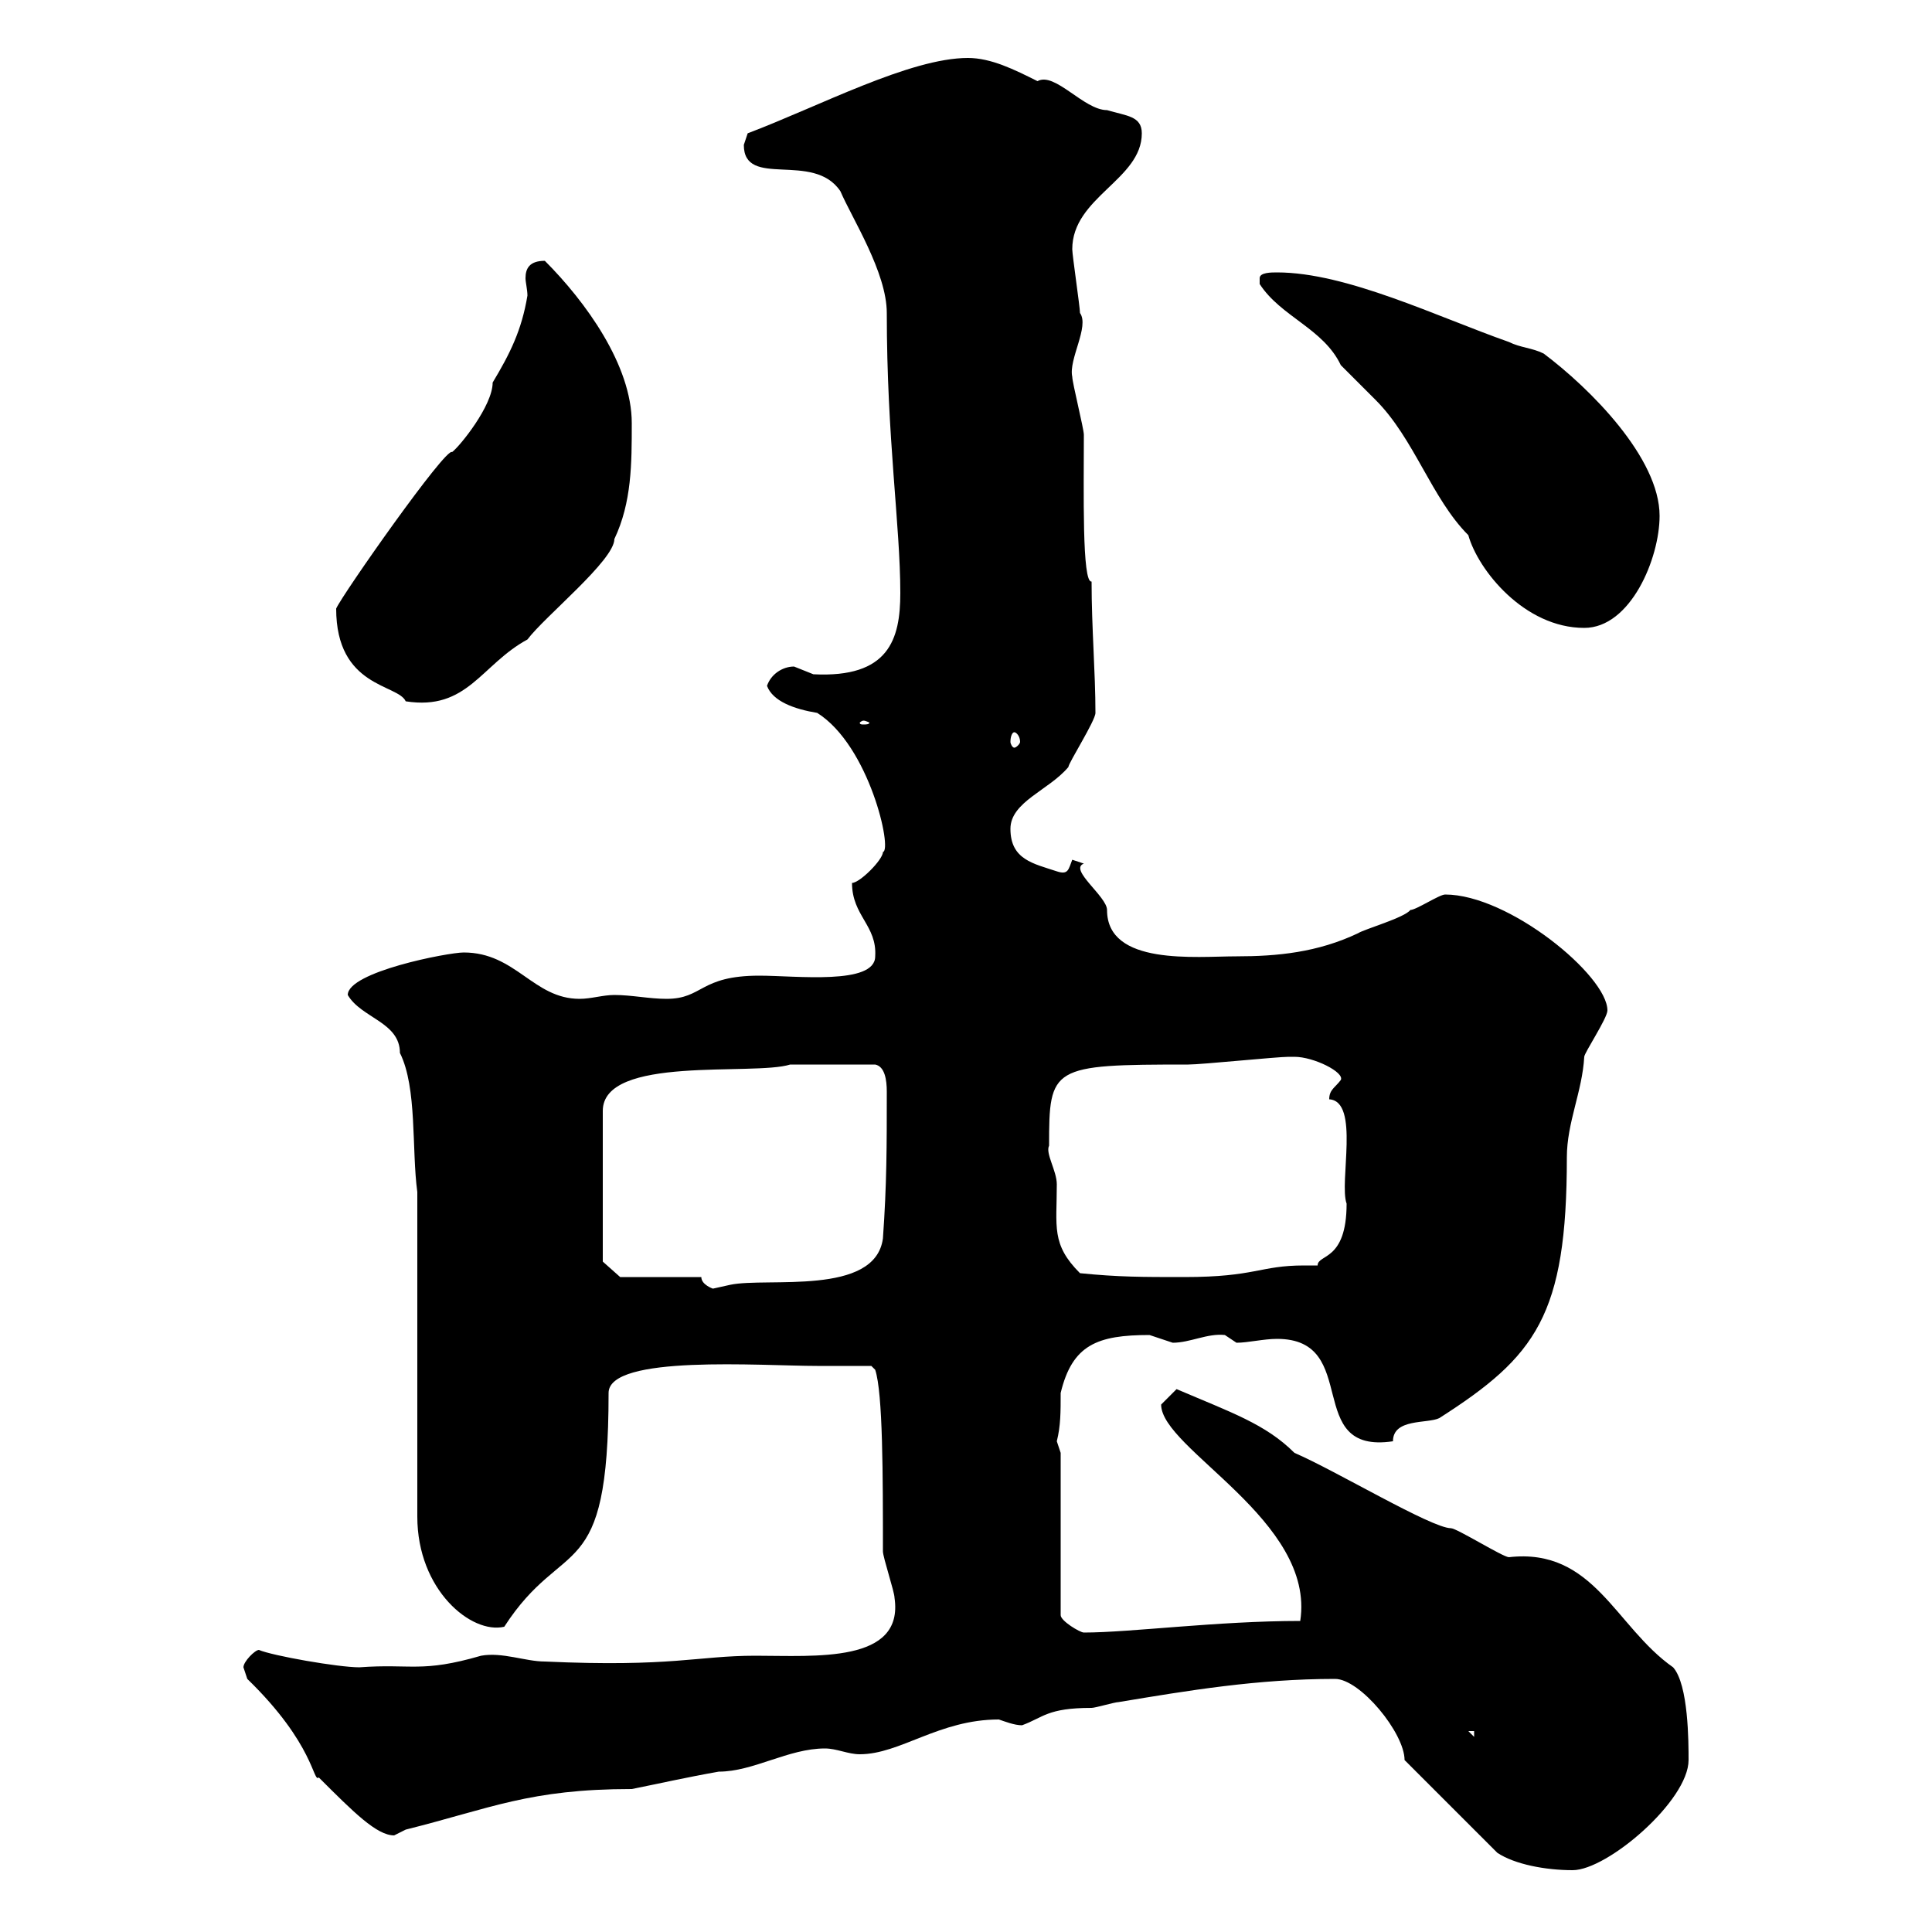<svg xmlns="http://www.w3.org/2000/svg" xmlns:xlink="http://www.w3.org/1999/xlink" width="300" height="300"><path d="M218.10 273.30L232.50 287.70C235.20 289.50 240 290.40 244.20 290.40C249.60 290.40 262.20 279.60 262.20 273.30C262.20 270.60 262.20 261.60 259.80 258.90C250.80 252.60 247.50 240.30 234.30 241.80C233.40 241.80 226.20 237.30 225.30 237.30C222.30 237.30 207.30 228.30 201 225.60C196.50 221.10 191.10 219.30 182.70 215.70C182.70 215.70 180.90 217.50 180.30 218.10C180.30 225 204.30 236.10 201.90 251.70C189 251.70 175.50 253.50 168.30 253.50C167.70 253.50 164.70 251.70 164.70 250.80L164.70 225.60C164.70 225.60 164.10 223.80 164.10 223.80C164.70 221.40 164.70 219.30 164.70 216.30C166.50 208.80 170.40 207.30 178.50 207.30C178.50 207.30 182.10 208.50 182.10 208.50C184.80 208.50 187.50 207 190.20 207.30C190.20 207.30 192 208.50 192 208.50C193.80 208.50 196.20 207.90 198.30 207.90C211.50 207.90 202.20 225.90 216.30 223.80C216.30 220.20 221.70 221.10 223.50 220.20C238.50 210.60 243.30 204.30 243.30 179.70C243.30 174.30 245.70 169.50 246 164.10C246 163.50 249.60 158.10 249.60 156.90C249.60 151.50 234.30 138.90 224.40 138.90C223.50 138.90 219.90 141.30 219 141.30C218.10 142.50 211.80 144.30 210.90 144.90C204.60 147.90 198.30 148.50 192 148.50C185.70 148.50 171.90 150 171.90 141.30C171.90 139.20 165.90 135 168.30 134.10C168.30 134.10 166.50 133.50 166.50 133.50C165.90 135 165.90 135.90 164.10 135.30C160.50 134.10 156.90 133.50 156.90 128.70C156.90 124.50 162.90 122.70 165.90 119.10C165.90 118.50 170.10 111.90 170.10 110.70C170.10 104.40 169.50 97.50 169.50 90.30C168 90.60 168.30 76.20 168.30 67.50C168.30 66.60 166.50 59.40 166.50 58.50C165.90 55.80 169.20 50.70 167.70 48.60C167.70 47.70 166.50 39.60 166.50 38.70C166.50 30.60 177.30 27.90 177.30 20.70C177.30 18 174.90 18 171.90 17.10C168.30 17.10 163.80 11.10 161.10 12.60C157.50 10.80 153.90 9 150.30 9C141.30 9 127.20 16.50 116.10 20.70C116.10 20.70 115.50 22.50 115.50 22.50C115.50 29.40 126.30 23.40 130.50 29.70C132.30 33.90 137.70 42.30 137.70 48.60C137.70 68.10 139.80 81.60 139.80 92.10C139.80 99.30 138 105.30 126.30 104.70C126.30 104.70 123.30 103.50 123.30 103.50C121.50 103.50 119.70 104.70 119.10 106.50C120 108.90 123.30 110.10 126.90 110.70C135 115.80 138.60 132 137.10 132.30C137.10 133.50 133.50 137.10 132.30 137.10C132.30 142.20 136.20 143.70 135.90 148.50C135.90 153 123.60 151.50 117.90 151.50C108.60 151.50 109.20 155.10 103.50 155.10C100.80 155.10 98.10 154.50 95.40 154.50C93.60 154.50 91.80 155.10 90 155.10C82.80 155.10 80.10 147.90 72 147.90C69.60 147.90 54 150.90 54 154.50C56.10 158.10 62.10 158.70 62.10 163.50C64.80 168.90 63.90 178.50 64.80 185.10L64.80 235.50C64.80 246.90 73.20 253.80 78.30 252.60C87.60 238.20 94.50 246.60 94.50 216.30C94.50 210.30 118.20 212.10 126.90 212.10C128.70 212.10 135.30 212.10 135.30 212.10L135.90 212.70C137.10 216.30 137.10 229.20 137.10 240.90C137.10 241.80 138.90 247.20 138.90 248.10C140.40 258.30 126.60 257.10 117.30 257.10C108.30 257.10 104.40 258.90 84.60 258C81.60 258 78 256.50 74.70 257.10C65.40 259.80 63.90 258.30 55.80 258.90C52.50 258.90 42.30 257.10 40.20 256.20C39.60 256.20 37.80 258 37.80 258.90C37.80 258.90 38.40 260.70 38.40 260.70C48.90 270.90 48.60 276.90 49.50 276C54.90 281.40 58.50 285 61.20 285C61.20 285 63 284.10 63 284.10C76.20 280.80 82.20 277.80 98.10 277.80C102.60 276.90 106.50 276 111.60 275.10C117 275.10 122.40 271.50 128.10 271.50C129.90 271.50 131.70 272.40 133.50 272.40C139.80 272.40 145.80 267 155.10 267C156 267.30 157.50 267.90 158.70 267.90C162 266.70 162.60 265.20 169.50 265.20C170.10 265.20 173.10 264.30 173.70 264.30C184.50 262.50 195.30 260.70 207.30 260.70C211.20 260.70 218.10 269.10 218.10 273.30ZM228 268.80L228.90 268.80L228.90 269.70ZM108.90 198.30L96.30 198.30L93.60 195.90L93.60 172.50C93.60 163.80 117 167.10 122.70 165.30C124.80 165.30 131.40 165.30 135.90 165.30C137.40 165.60 137.70 167.70 137.70 169.50C137.70 177.90 137.70 183.90 137.10 192.30C135.90 201.30 119.10 198.30 113.40 199.50C113.40 199.50 110.70 200.10 110.70 200.10C110.70 200.10 108.90 199.50 108.90 198.30ZM167.70 197.70C163.20 193.20 164.10 190.50 164.10 183.90C164.10 181.80 162.30 179.10 162.90 177.90C162.90 165.60 163.20 165.30 184.50 165.30C186.60 165.30 198.30 164.10 200.10 164.10C200.10 164.10 200.10 164.10 201 164.10C204 164.10 208.80 166.50 208.20 167.70C207.30 168.90 206.40 169.20 206.40 170.70C211.20 171 207.90 183.60 209.10 186.90C209.10 195.90 204.60 194.70 204.60 196.50C204 196.50 203.40 196.50 202.50 196.50C195.60 196.50 195 198.30 183.90 198.30C177.30 198.30 173.70 198.30 167.70 197.70ZM157.50 113.70C157.80 113.70 158.40 114.30 158.40 115.20C158.40 115.50 157.80 116.10 157.50 116.10C157.20 116.10 156.90 115.50 156.90 115.20C156.90 114.30 157.20 113.70 157.50 113.70ZM134.10 111.90C134.40 111.90 135 112.20 135 112.20C135 112.50 134.40 112.50 134.10 112.50C133.80 112.50 133.50 112.50 133.50 112.20C133.50 112.20 133.80 111.90 134.10 111.90ZM52.20 94.50C52.20 106.80 61.80 106.20 63 108.90C72.60 110.40 74.70 103.20 81.90 99.30C84.60 95.70 95.40 87 95.40 83.70C98.10 78 98.10 72 98.10 65.70C98.10 56.70 90.90 46.80 84.60 40.50C82.20 40.50 81.60 41.70 81.60 43.20C81.60 43.80 81.90 45 81.90 45.90C81 51.30 79.20 54.90 76.50 59.40C76.50 63 71.40 69.30 70.20 70.20C69.30 69.30 53.10 92.40 52.20 94.50ZM195.60 44.10C198.90 49.20 205.50 51 208.20 56.70C209.10 57.60 212.70 61.20 213.60 62.10C219.60 68.10 222.30 77.40 228 83.10C229.50 88.50 236.70 97.50 246 97.50C253.20 97.50 257.70 86.70 257.70 80.10C257.70 71.10 246.90 60.30 239.70 54.90C237.90 54 236.10 54 234.30 53.10C223.20 49.20 209.10 42.30 198.30 42.30C197.40 42.30 195.60 42.30 195.60 43.20C195.60 44.10 195.60 44.10 195.60 44.10Z"/></svg>